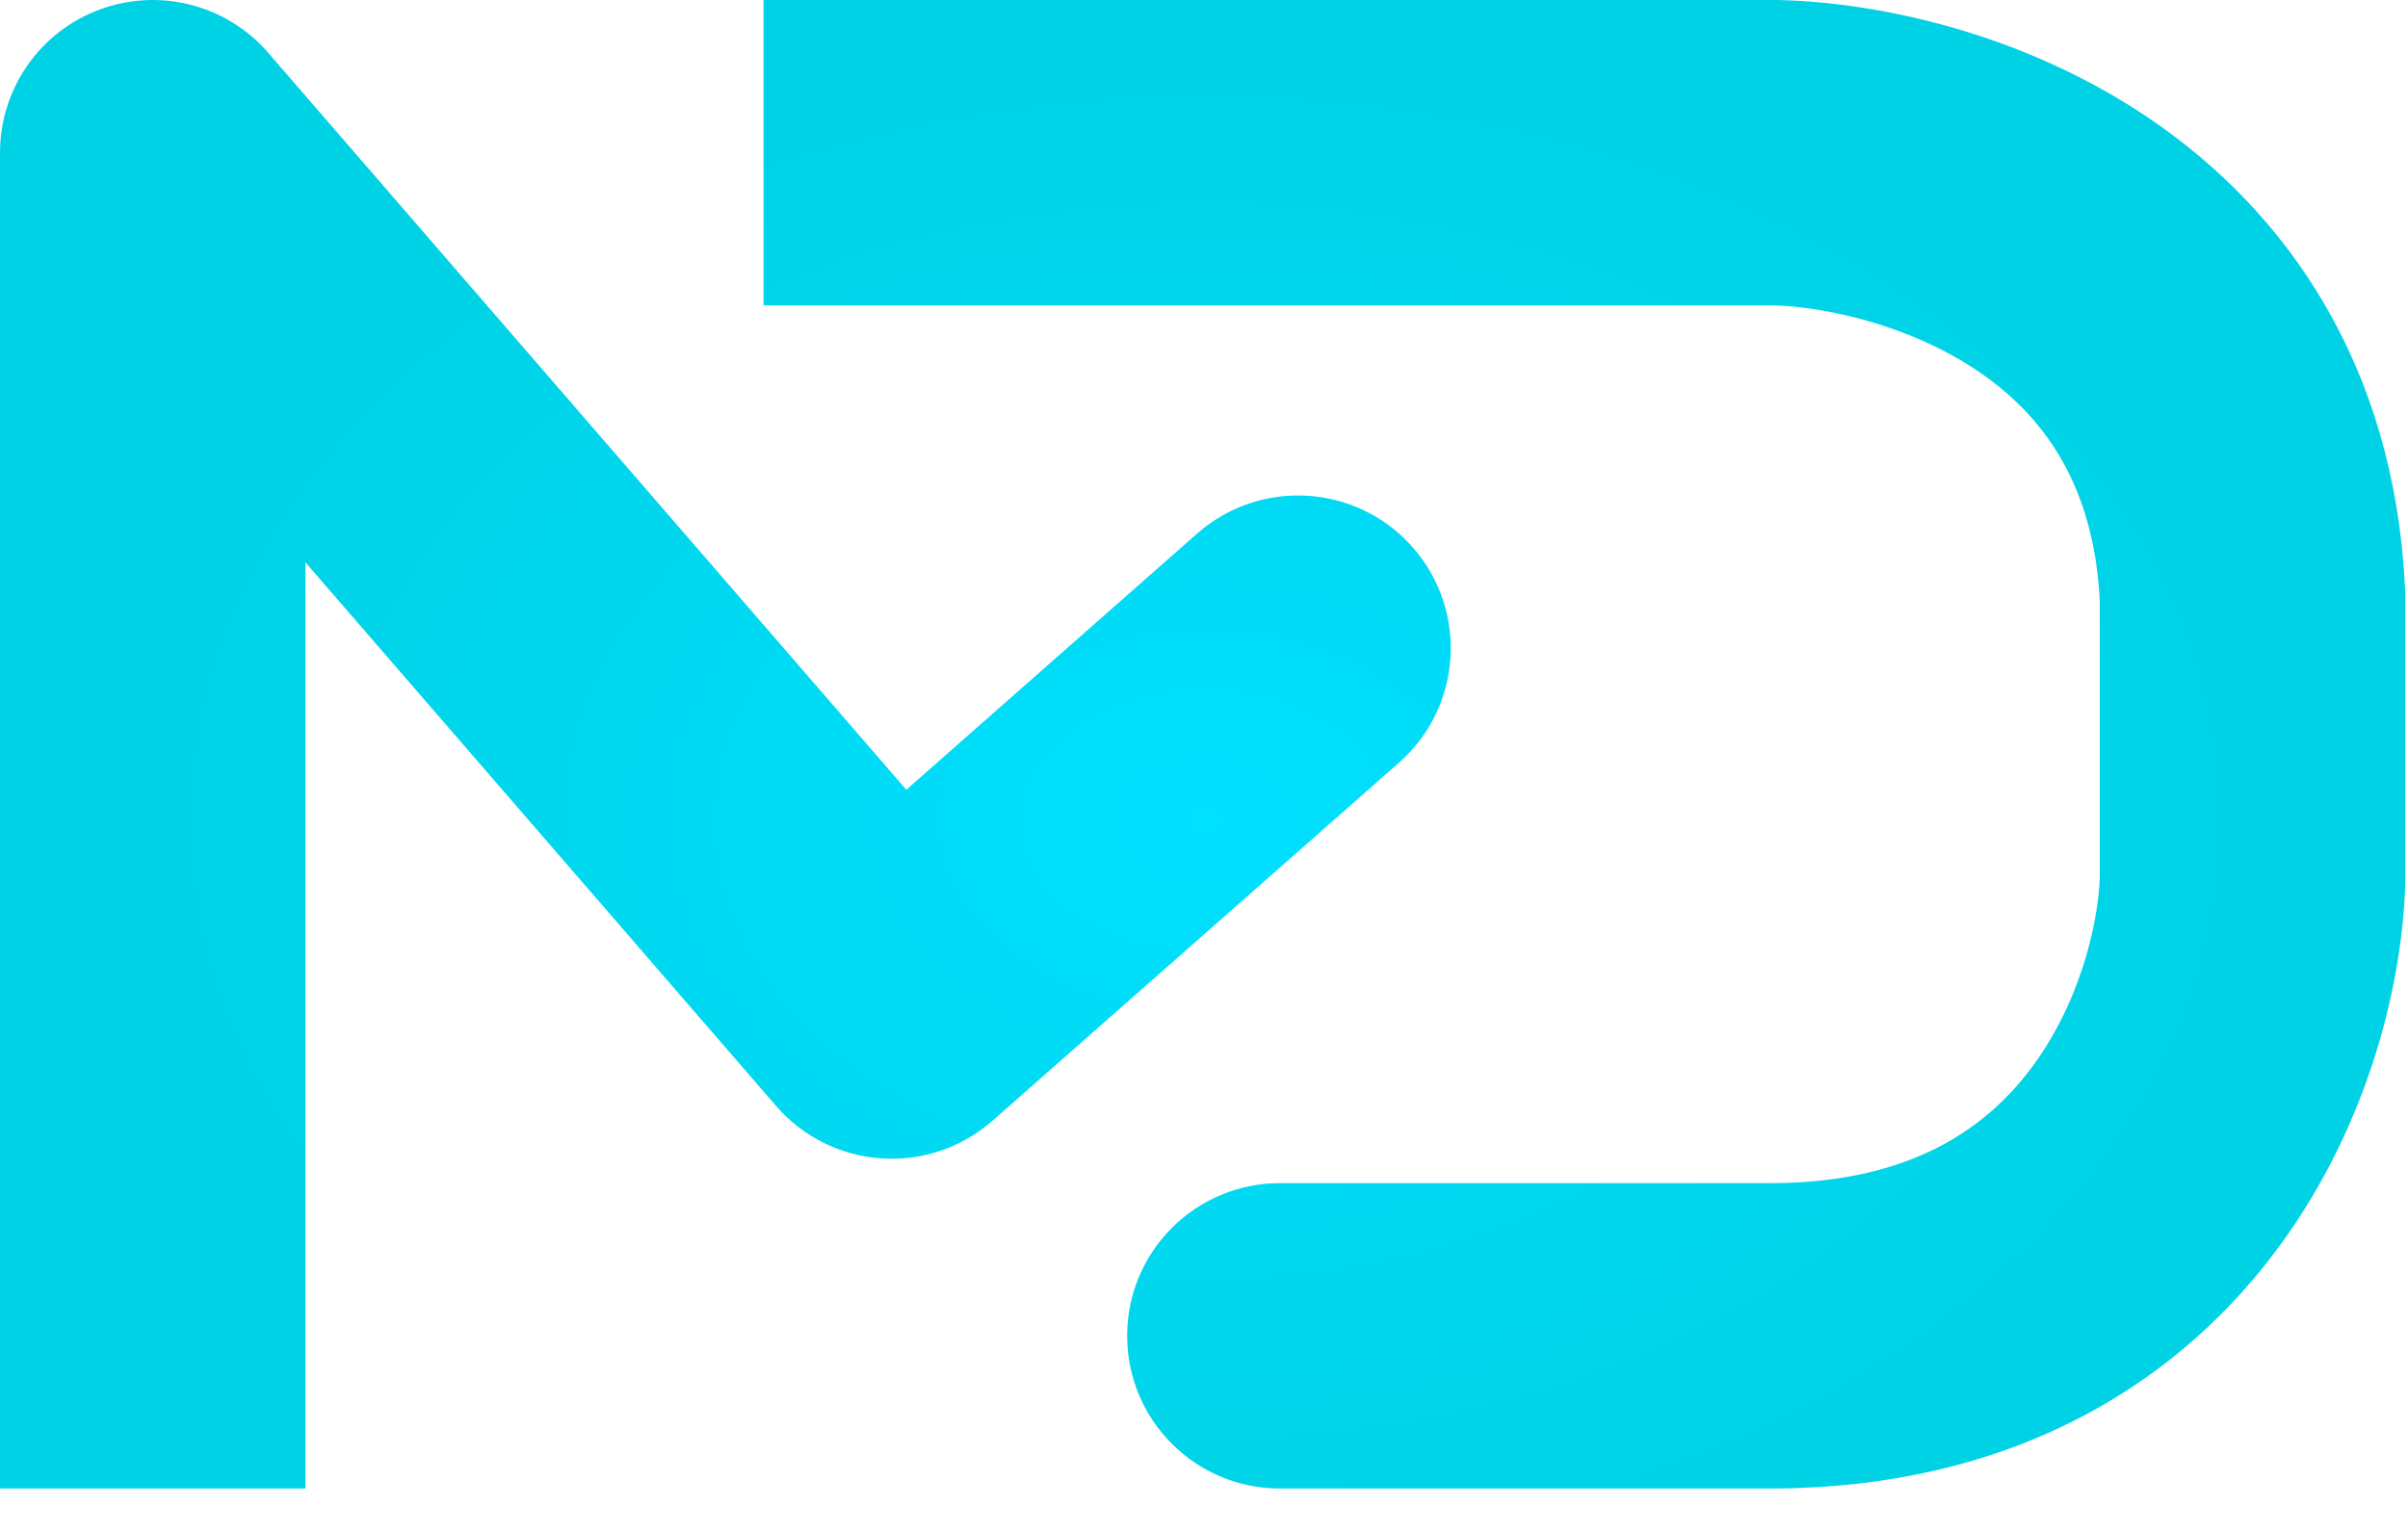 <?xml version="1.0" encoding="UTF-8"?> <svg xmlns="http://www.w3.org/2000/svg" width="33" height="21" viewBox="0 0 33 21" fill="none"><path d="M2.093 2.093L3.675 0.723C3.103 0.062 2.181 -0.173 1.362 0.132C0.543 0.437 -2.19345e-05 1.219 -2.19345e-05 2.093L2.093 2.093ZM12.219 13.792L10.637 15.162C11.002 15.584 11.521 15.842 12.078 15.88C12.635 15.918 13.184 15.731 13.603 15.362L12.219 13.792ZM19.172 10.455C20.04 9.691 20.123 8.369 19.359 7.501C18.595 6.634 17.273 6.551 16.405 7.315L19.172 10.455ZM24.319 2.093L24.364 0L24.341 -6.67572e-06H24.319V2.093ZM30.869 8.169H32.962V8.121L32.959 8.073L30.869 8.169ZM30.869 12.098L32.96 12.176L32.962 12.137V12.098H30.869ZM24.319 18.312V20.405H24.326L24.334 20.405L24.319 18.312ZM17.54 16.219C16.384 16.219 15.447 17.156 15.447 18.312C15.447 19.468 16.384 20.405 17.54 20.405V16.219ZM2.093 20.405H4.186V2.093H2.093H-2.19345e-05V20.405H2.093ZM2.093 2.093L0.51 3.462L10.637 15.162L12.219 13.792L13.802 12.422L3.675 0.723L2.093 2.093ZM12.219 13.792L13.603 15.362L19.172 10.455L17.789 8.885L16.405 7.315L10.836 12.222L12.219 13.792ZM10.464 2.093V4.186H24.319V2.093V-6.67572e-06H10.464V2.093ZM24.319 2.093L24.273 4.185C25.003 4.201 26.169 4.45 27.117 5.095C27.973 5.679 28.701 6.607 28.778 8.266L30.869 8.169L32.959 8.073C32.816 4.98 31.315 2.892 29.475 1.637C27.725 0.444 25.726 0.03 24.364 0L24.319 2.093ZM30.869 8.169H28.776V12.098H30.869H32.962V8.169H30.869ZM30.869 12.098L28.777 12.021C28.752 12.702 28.484 13.802 27.804 14.685C27.193 15.477 26.176 16.206 24.303 16.219L24.319 18.312L24.334 20.405C27.518 20.382 29.738 19.032 31.119 17.24C32.43 15.539 32.909 13.551 32.96 12.176L30.869 12.098ZM24.319 18.312V16.219H17.54V18.312V20.405H24.319V18.312Z" fill="url(#paint0_radial_435_15)"></path><defs><radialGradient id="paint0_radial_435_15" cx="0" cy="0" r="1" gradientUnits="userSpaceOnUse" gradientTransform="translate(16.519 11.249) scale(14.35 10.277)"><stop stop-color="#00E0FF"></stop><stop offset="1" stop-color="#00D2E5"></stop></radialGradient></defs></svg> 